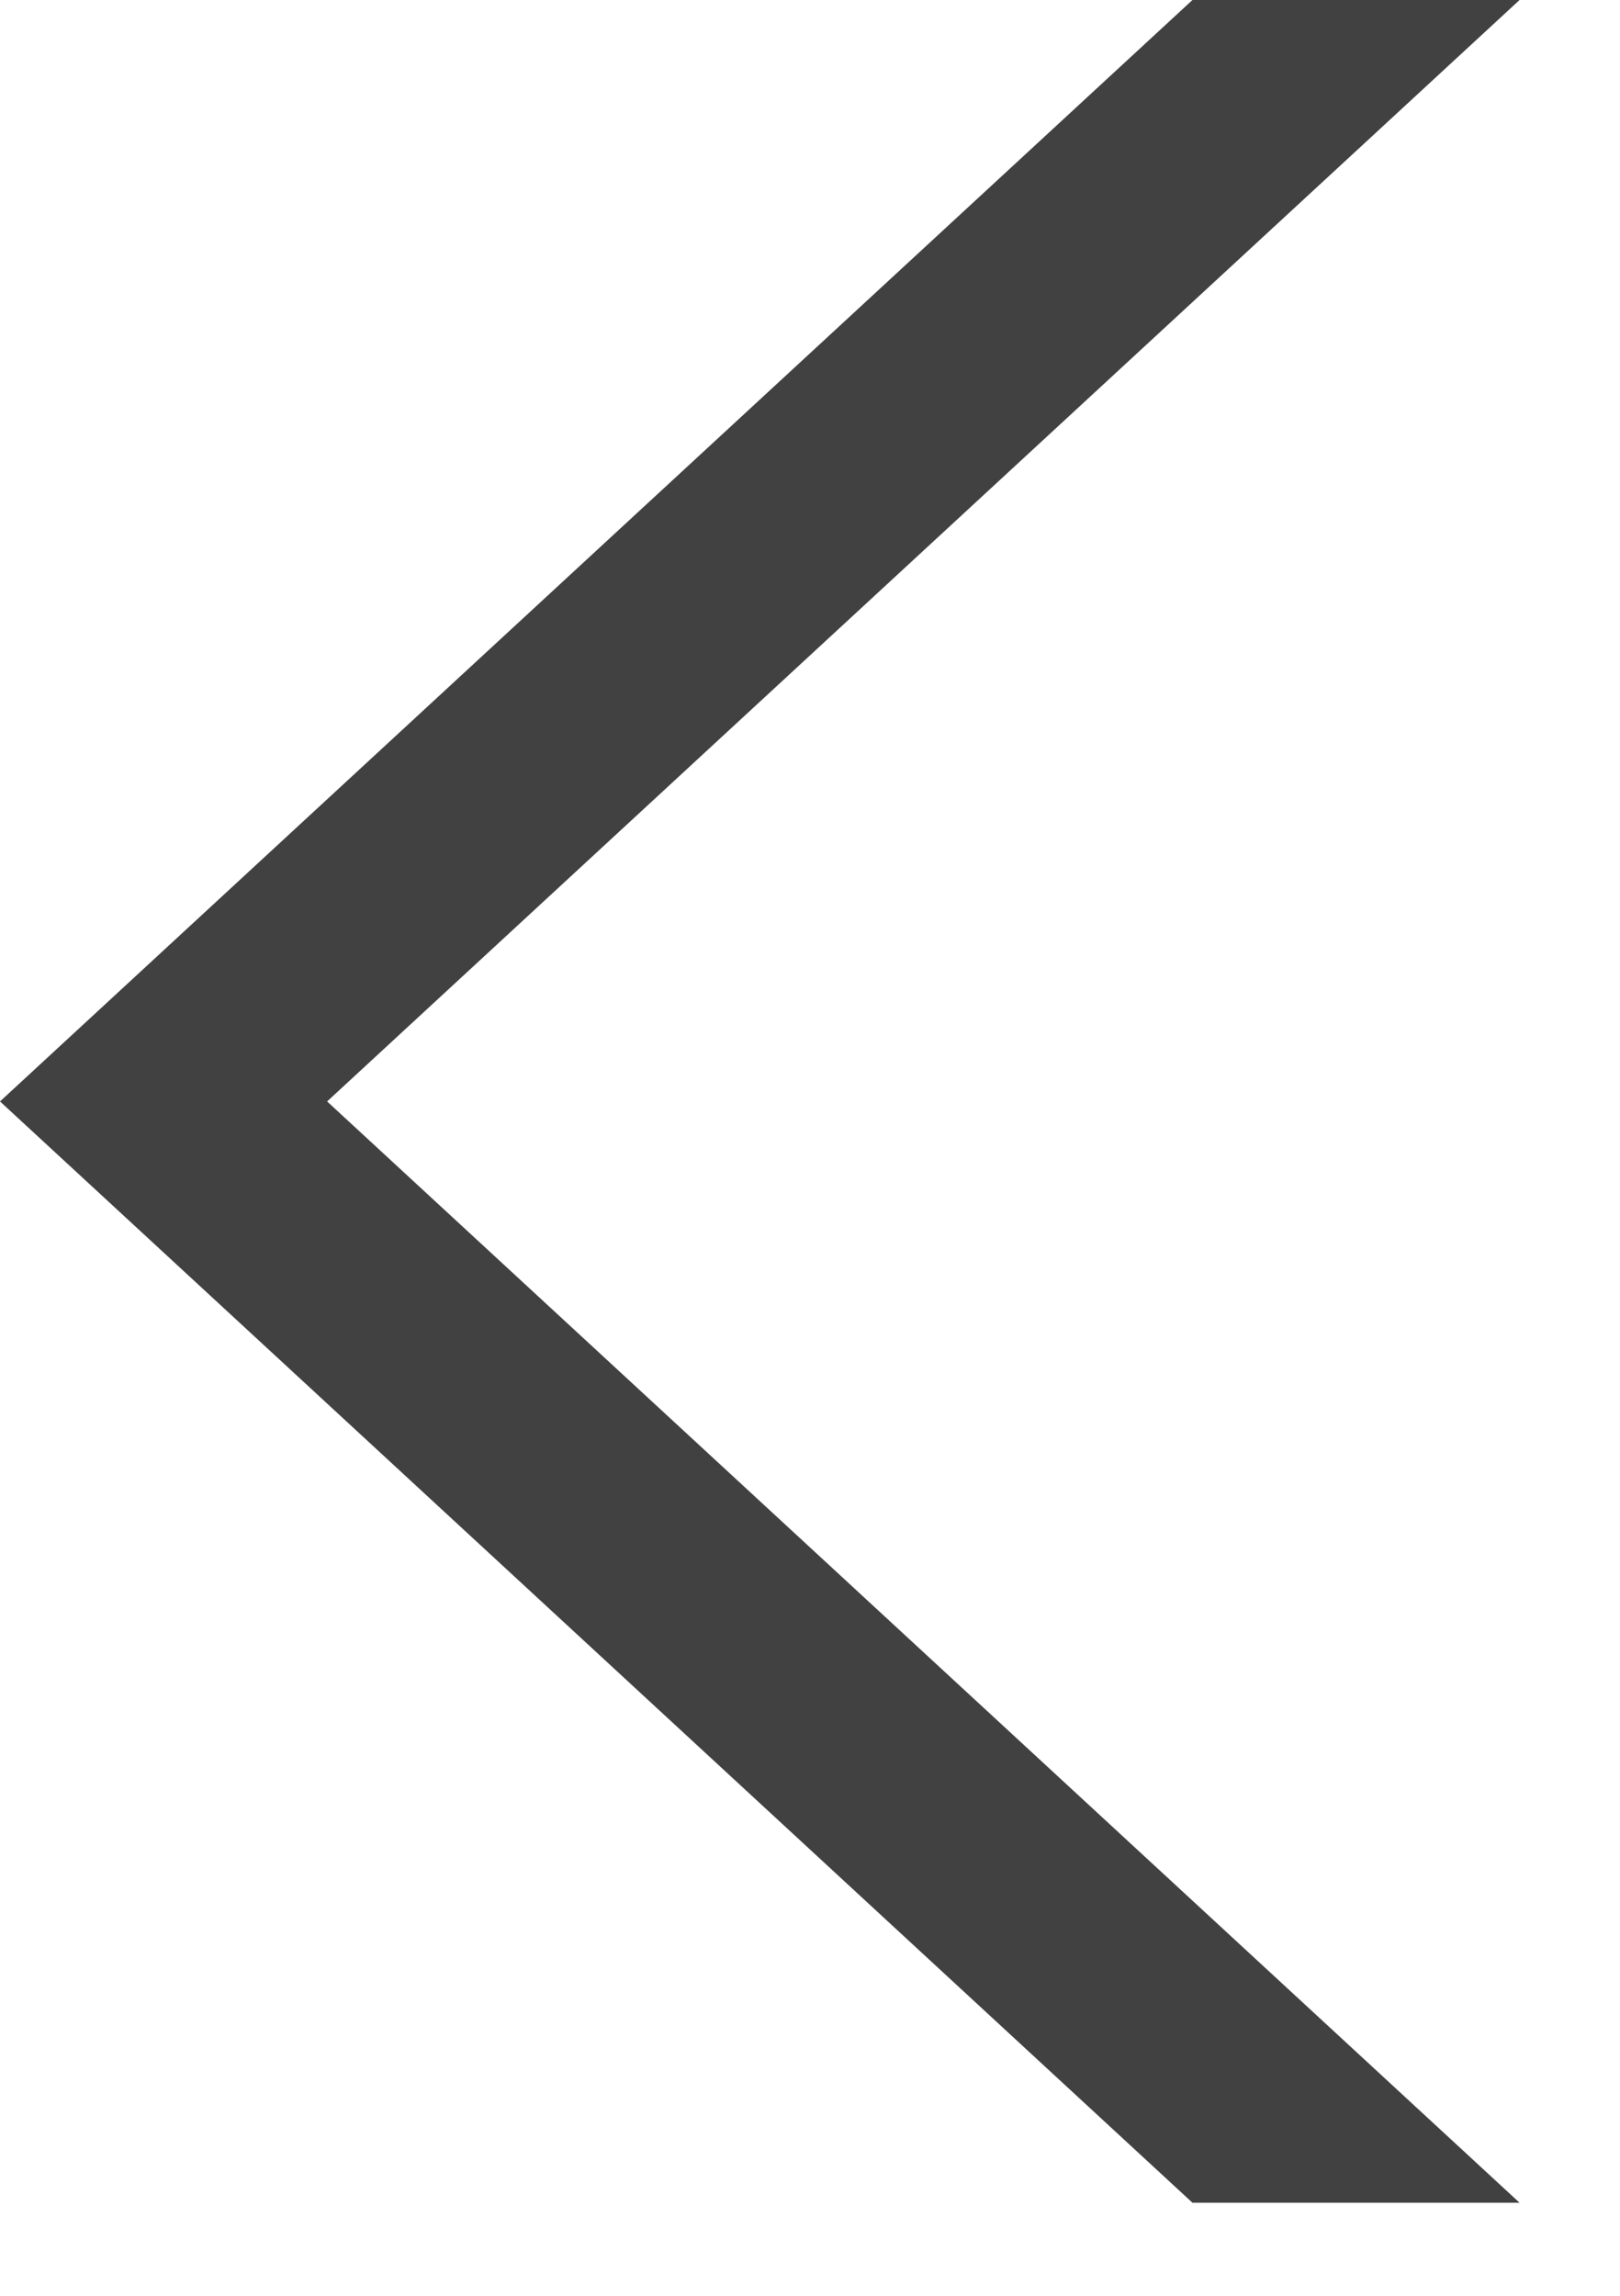 <?xml version="1.0" encoding="UTF-8" standalone="no"?>
<!DOCTYPE svg PUBLIC "-//W3C//DTD SVG 1.1//EN" "http://www.w3.org/Graphics/SVG/1.1/DTD/svg11.dtd">
<svg width="100%" height="100%" viewBox="0 0 12 17" version="1.1" xmlns="http://www.w3.org/2000/svg" xmlns:xlink="http://www.w3.org/1999/xlink" xml:space="preserve" xmlns:serif="http://www.serif.com/" style="fill-rule:evenodd;clip-rule:evenodd;stroke-linejoin:round;stroke-miterlimit:1.414;">
    <g transform="matrix(1,0,0,1,-227.995,-281)">
        <path id="Shape-45-copy-2" serif:id="Shape 45 copy 2" d="M239.251,297.311L230.418,289.156L239.251,281L236.828,281L227.995,289.156L236.828,297.311L239.251,297.311Z" style="fill:rgb(65,65,65);"/>
    </g>
</svg>
